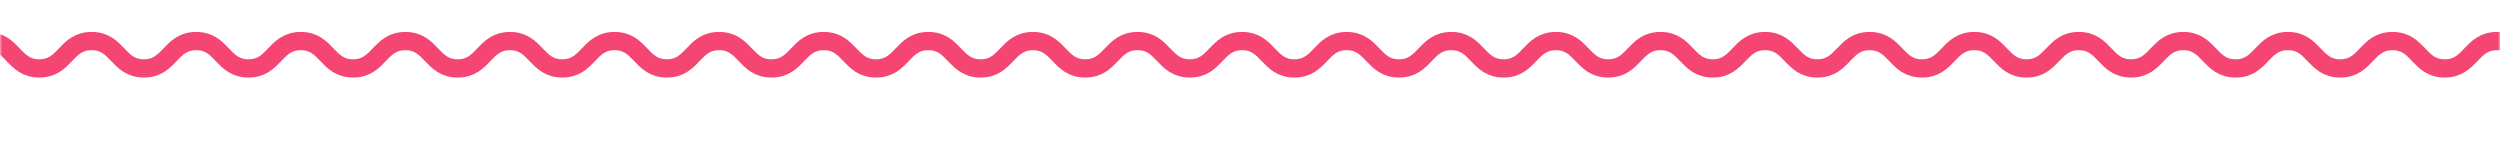 <svg width="548" height="33" viewBox="0 0 548 33" fill="none" xmlns="http://www.w3.org/2000/svg">
<mask id="mask0_65_82759" style="mask-type:alpha" maskUnits="userSpaceOnUse" x="0" y="0" width="548" height="33">
<rect width="548" height="33" fill="#D9D9D9"/>
</mask>
<g mask="url(#mask0_65_82759)">
<path d="M-2.85 9C2.877 9 2.877 15 8.614 15C14.35 15 14.341 9 20.077 9C25.814 9 25.804 15 31.541 15C37.277 15 37.267 9 43.004 9C48.74 9 48.731 15 54.467 15C60.204 15 60.194 9 65.931 9C71.667 9 71.657 15 77.394 15C83.13 15 83.121 9 88.857 9C94.594 9 94.584 15 100.321 15C106.057 15 106.048 9 111.784 9C117.52 9 117.511 15 123.247 15C128.984 15 128.974 9 134.711 9C140.447 9 140.438 15 146.174 15C151.911 15 151.901 9 157.637 9C163.374 9 163.364 15 169.101 15C174.837 15 174.828 9 180.564 9C186.301 9 186.291 15 192.028 15C197.764 15 197.754 9 203.491 9C209.227 9 209.218 15 214.954 15C220.691 15 220.681 9 226.418 9C232.154 9 232.145 15 237.881 15C243.617 15 243.608 9 249.344 9C255.081 9 255.071 15 260.808 15C266.544 15 266.535 9 272.271 9C278.008 9 277.998 15 283.734 15C289.471 15 289.461 9 295.198 9C300.934 9 300.925 15 306.661 15C312.398 15 312.388 9 318.125 9C323.861 9 323.851 15 329.588 15C335.324 15 335.315 9 341.051 9C346.788 9 346.778 15 352.515 15C358.251 15 358.242 9 363.978 9C369.714 9 369.705 15 375.441 15C381.178 15 381.168 9 386.905 9C392.641 9 392.632 15 398.368 15C404.105 15 404.095 9 409.831 9C415.568 9 415.558 15 421.295 15C427.031 15 427.022 9 432.758 9C438.495 9 438.485 15 444.222 15C449.958 15 449.948 9 455.675 9C461.402 9 461.402 15 467.129 15C472.856 15 472.856 9 478.583 9C484.31 9 484.31 15 490.046 15C495.783 15 495.773 9 501.51 9C507.246 9 507.237 15 512.973 15C518.71 15 518.7 9 524.437 9C530.173 9 530.164 15 535.89 15C541.617 15 541.617 9 547.354 9C553.09 9 553.081 15 558.817 15C564.554 15 564.544 9 570.281 9C576.017 9 576.007 15 581.744 15C587.48 15 587.471 9 593.207 9C598.944 9 598.934 15 604.671 15C610.407 15 610.407 9 616.134 9C621.861 9 621.861 15 627.597 15C633.334 15 633.324 9 639.061 9C644.797 9 644.788 15 650.524 15C656.261 15 656.261 9 661.987 9C667.714 9 667.714 15 673.451 15C679.187 15 679.178 9 684.914 9C690.651 9 690.641 15 696.377 15C702.114 15 702.104 9 707.841 9C713.577 9 713.568 15 719.304 15C725.041 15 725.031 9 730.768 9C736.504 9 736.504 15 742.231 15C747.958 15 747.958 9 753.694 9C759.431 9 759.431 15 765.158 15C770.885 15 770.885 9 776.621 9C782.357 9 782.348 15 788.084 15C793.821 15 793.821 9 799.548 9C805.275 9 805.275 15 811.011 15C816.748 15 816.748 9 822.474 9C828.201 9 828.201 15 833.938 15C839.674 15 839.674 9 845.401 9C851.128 9 851.138 15 856.865 15C862.592 15 862.601 9 868.328 9C874.055 9 874.064 15 879.791 15C885.518 15 885.528 9 891.255 9C896.982 9 896.991 15 902.718 15C908.445 15 908.454 9 914.181 9C919.908 9 919.918 15 925.645 15C931.372 15 931.381 9 937.108 9C942.835 9 942.845 15 948.572 15C954.298 15 954.298 9 960.035 9C965.771 9 965.771 15 971.498 15C977.225 15 977.225 9 982.962 9C988.698 9 988.698 15 994.425 15C1000.15 15 1000.16 9 1005.89 9C1011.62 9 1011.62 15 1017.35 15C1023.08 15 1023.09 9 1028.82 9C1034.54 9 1034.55 15 1040.28 15C1046.01 15 1046.01 9 1051.74 9C1057.47 9 1057.48 15 1063.21 15C1068.93 15 1068.94 9 1074.67 9C1080.4 9 1080.4 15 1086.13 15C1091.86 15 1091.87 9 1097.6 9C1103.32 9 1103.33 15 1109.06 15C1114.79 15 1114.79 9 1120.53 9C1126.27 9 1126.27 15 1131.99 15C1137.72 15 1137.73 9 1143.47 9C1149.2 9 1149.2 15 1154.94 15" stroke="#F44573" stroke-width="4" stroke-miterlimit="10"/>
</g>
</svg>
